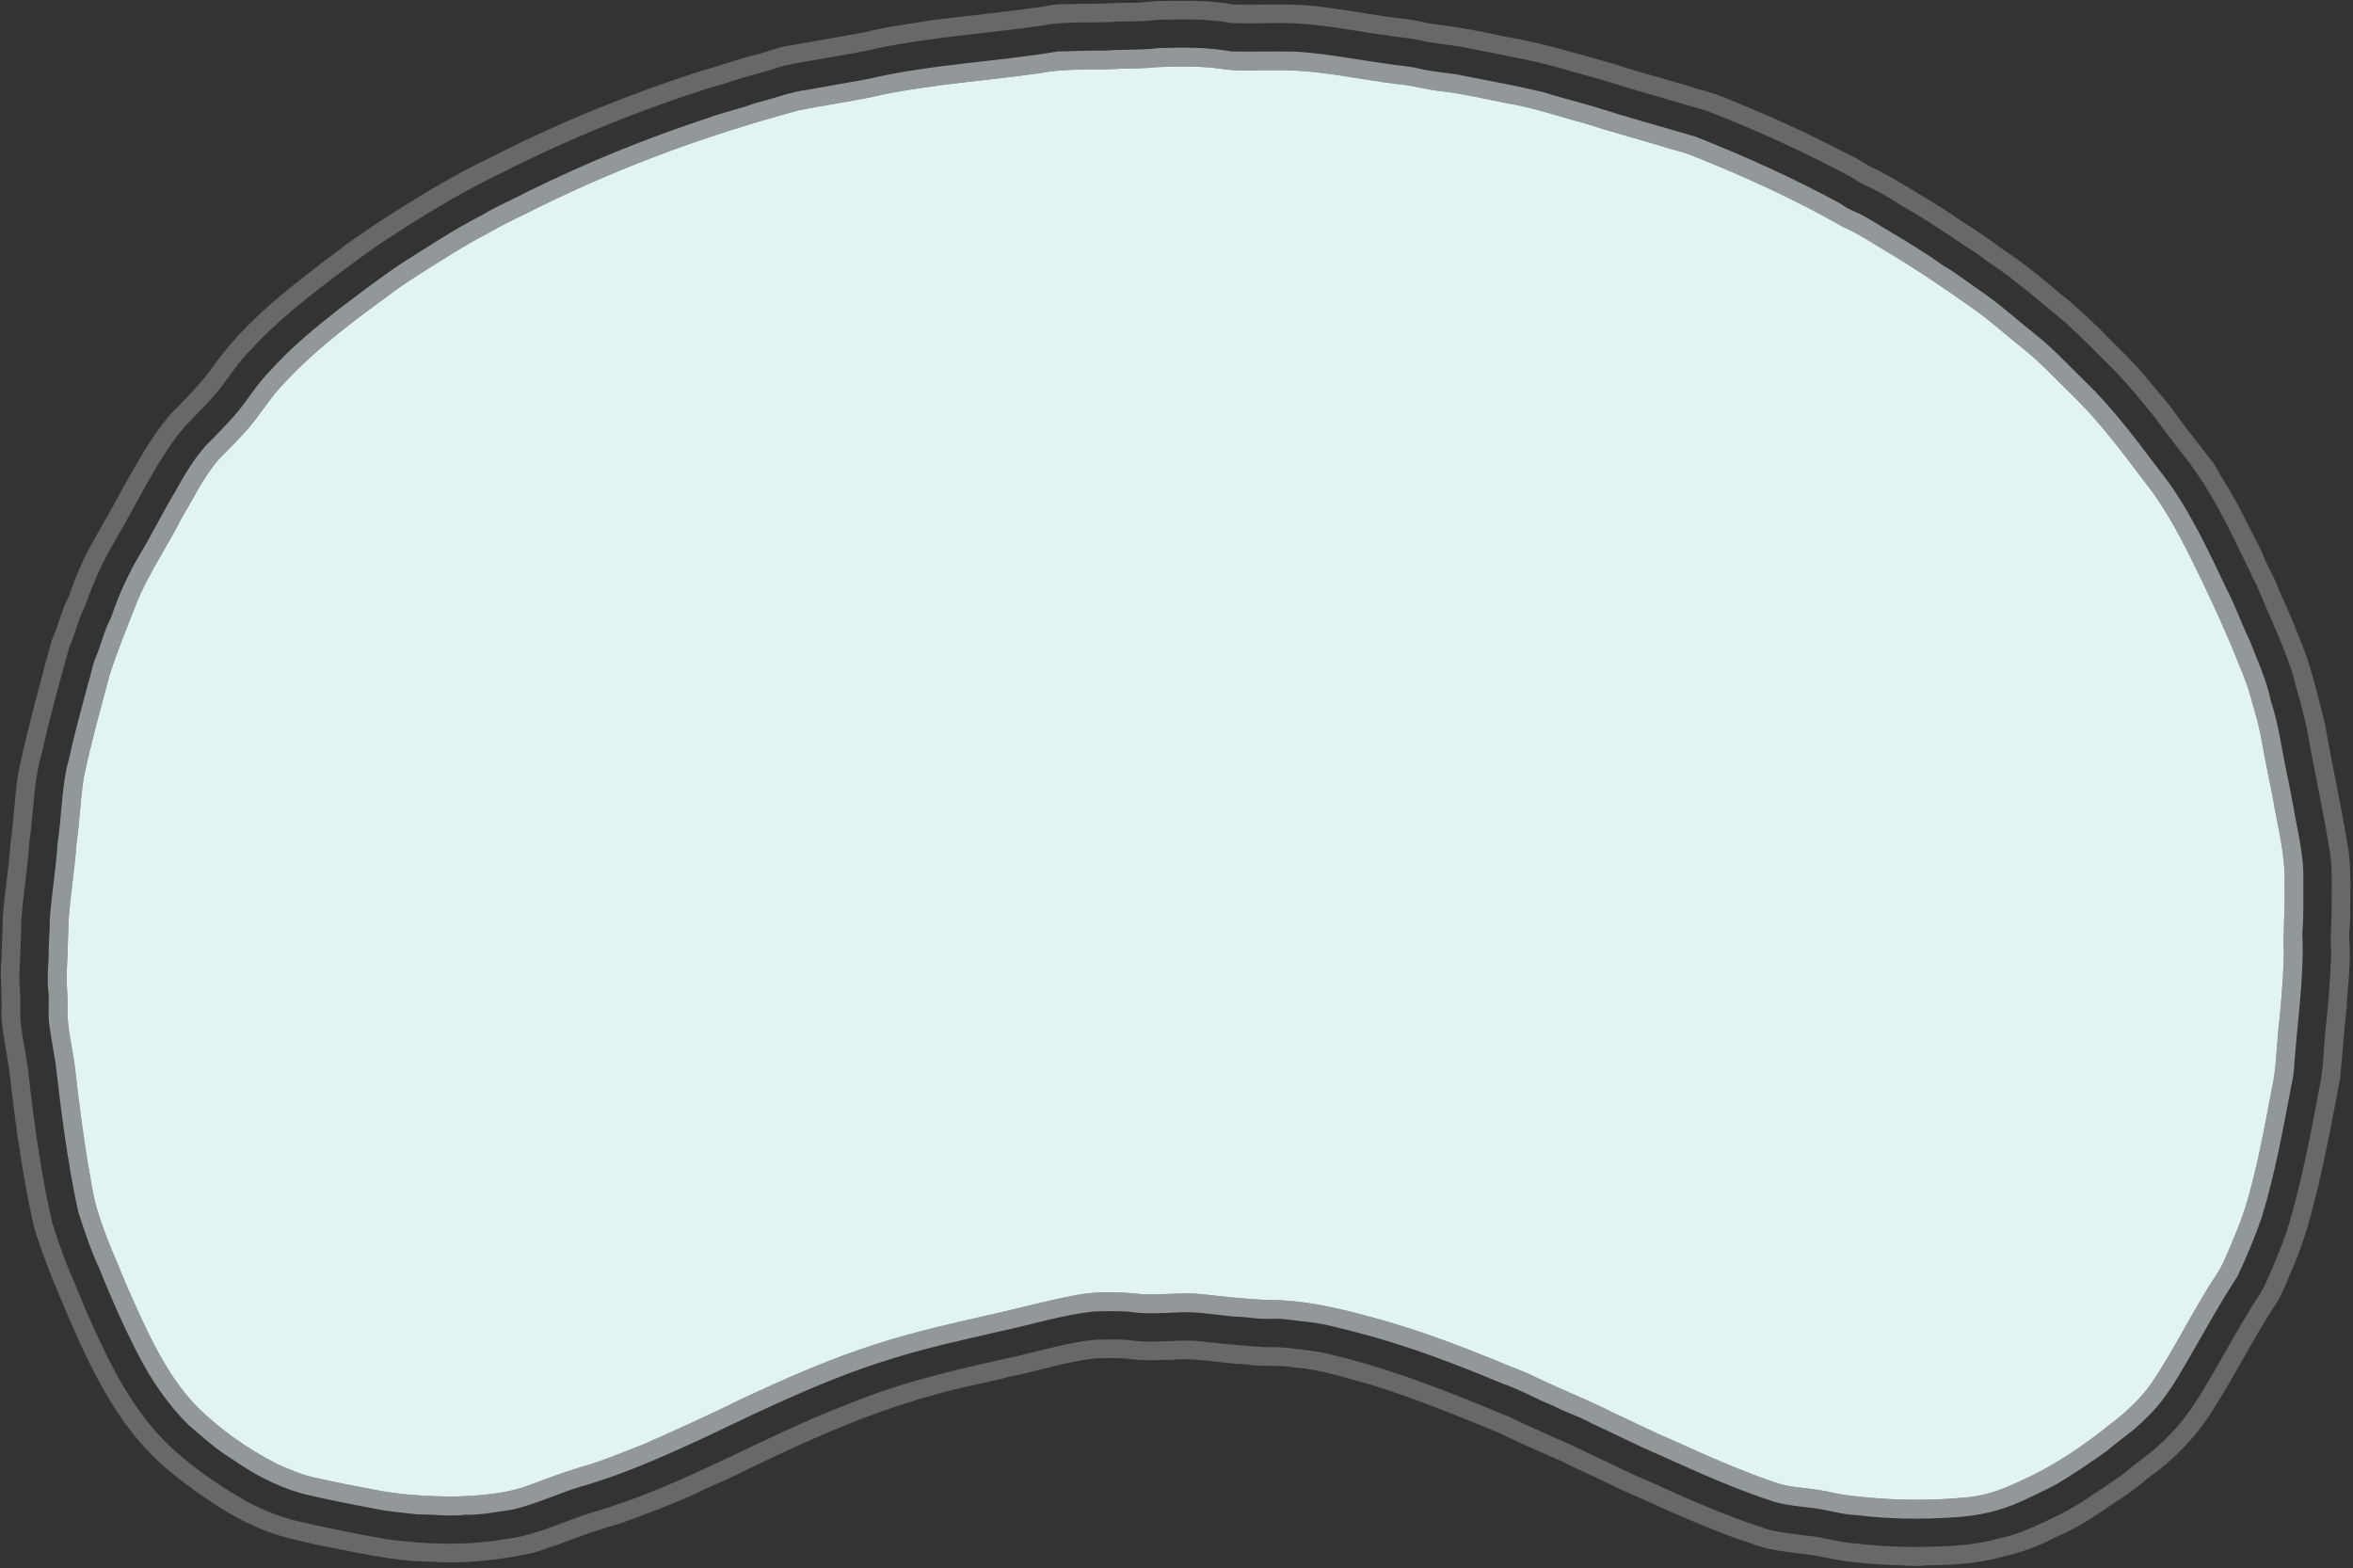 <?xml version="1.0" encoding="UTF-8" ?>
<!DOCTYPE svg PUBLIC "-//W3C//DTD SVG 1.1//EN" "http://www.w3.org/Graphics/SVG/1.1/DTD/svg11.dtd">
<svg width="1250pt" height="833pt" viewBox="0 0 1250 833" version="1.1" xmlns="http://www.w3.org/2000/svg">
<rect x="0" y="0" width="1250" height="833" fill="#333333" stroke="none"/>
<g id="#686868ff">
<path fill="#686868" opacity="1.00" d=" M 575.04 1.98 C 584.36 2.23 593.65 1.33 602.96 1.48 C 607.32 1.35 611.64 0.70 616.00 0.53 C 629.01 0.45 642.12 -0.07 654.97 2.37 C 671.30 2.85 687.74 1.37 703.96 3.92 C 718.36 5.72 732.62 8.56 747.05 10.16 C 751.82 10.64 756.46 11.95 761.18 12.75 C 774.29 14.25 787.26 16.74 800.13 19.58 C 819.59 22.74 838.40 28.76 857.37 33.95 C 864.87 36.45 872.43 38.75 880.08 40.76 C 887.19 42.97 894.44 44.73 901.47 47.19 C 913.27 49.90 924.16 55.33 935.33 59.84 C 951.18 66.58 966.68 74.09 981.96 82.04 C 987.65 84.44 992.42 88.57 998.25 90.68 C 1009.77 97.04 1021.02 103.90 1032.19 110.86 C 1042.69 118.04 1053.67 124.55 1063.76 132.33 C 1074.52 139.28 1084.44 147.46 1094.16 155.77 C 1101.47 161.40 1108.17 167.78 1114.86 174.13 C 1124.16 183.87 1134.30 192.88 1142.62 203.52 C 1147.62 209.46 1152.73 215.33 1157.19 221.70 C 1162.39 229.12 1168.36 235.96 1173.64 243.31 C 1176.93 246.62 1178.52 251.12 1181.10 254.94 C 1188.95 267.20 1194.91 280.50 1201.66 293.35 C 1203.59 299.33 1207.20 304.57 1209.44 310.43 C 1210.89 314.18 1212.57 317.84 1214.29 321.49 C 1218.40 330.97 1222.26 340.56 1225.87 350.25 C 1229.32 361.63 1232.34 373.13 1235.12 384.70 C 1238.79 405.82 1243.43 426.76 1246.98 447.90 C 1249.42 460.80 1248.45 473.98 1248.52 487.03 C 1248.56 491.02 1247.86 494.98 1248.01 498.98 C 1249.00 511.29 1247.21 523.62 1246.58 535.92 C 1245.05 548.19 1244.47 560.56 1243.15 572.86 C 1239.55 592.15 1235.92 611.43 1231.42 630.53 C 1227.80 645.49 1223.87 660.48 1217.56 674.56 C 1214.56 681.15 1212.35 688.18 1208.09 694.12 C 1196.61 711.89 1187.11 730.83 1175.83 748.71 C 1166.76 763.26 1154.64 775.78 1140.59 785.57 C 1133.18 792.42 1124.38 797.42 1116.13 803.15 C 1108.45 808.48 1100.30 813.14 1091.69 816.80 C 1082.98 821.45 1073.59 824.84 1063.95 826.98 C 1050.66 830.75 1036.76 831.50 1023.02 831.61 C 1017.00 832.39 1010.98 831.41 1004.96 831.47 C 992.96 830.79 980.87 830.05 969.14 827.29 C 956.46 824.63 943.09 824.96 930.91 820.15 C 916.08 815.49 901.87 809.21 887.57 803.17 C 878.04 798.77 868.42 794.57 858.83 790.30 C 849.26 785.28 839.21 781.24 829.62 776.26 C 818.49 771.49 807.39 766.60 796.51 761.26 C 773.81 751.99 751.10 742.60 727.62 735.43 C 714.51 731.98 701.56 727.48 687.95 726.53 C 678.99 724.89 669.83 726.28 660.85 724.72 C 648.37 724.40 636.05 721.17 623.54 722.35 C 615.06 722.49 606.49 723.12 598.09 721.70 C 592.69 721.39 587.27 721.41 581.88 721.68 C 566.23 723.29 551.31 728.57 535.88 731.43 C 522.29 735.15 508.27 737.21 494.81 741.49 C 489.47 742.77 484.28 744.56 479.05 746.20 C 450.91 755.23 424.02 767.67 397.42 780.44 C 388.04 785.41 378.07 789.14 368.61 793.94 C 355.78 799.61 342.67 804.62 329.47 809.34 C 318.02 812.49 306.87 816.54 295.80 820.81 C 290.24 822.40 284.95 824.99 279.17 825.76 C 262.37 829.20 245.16 830.84 228.04 829.62 C 208.70 829.48 189.85 824.66 170.92 821.22 C 158.90 818.37 146.60 816.23 135.38 810.83 C 123.85 805.92 113.44 798.83 103.17 791.73 C 96.76 786.89 90.25 782.18 84.44 776.61 C 63.00 756.79 49.71 730.17 38.14 703.79 C 30.92 686.77 23.39 669.82 18.16 652.05 C 12.19 626.33 8.62 600.14 5.53 573.94 C 4.46 562.18 1.33 550.68 0.72 538.87 C 1.38 529.04 -0.26 519.21 0.81 509.38 C 0.91 501.90 1.45 494.44 1.52 486.95 C 2.49 473.93 4.72 461.04 5.56 448.01 C 7.52 435.07 7.73 421.91 10.01 409.01 C 15.00 385.94 21.27 363.16 27.39 340.38 C 31.01 332.77 32.57 324.37 36.49 316.89 C 38.96 309.73 41.86 302.73 45.06 295.86 C 51.38 283.39 58.94 271.61 65.28 259.15 C 73.39 245.26 80.85 230.76 91.75 218.78 C 99.28 211.26 106.84 203.69 112.98 194.95 C 130.74 169.84 155.67 151.19 180.01 132.90 C 185.85 128.05 192.42 124.22 198.53 119.74 C 219.16 106.27 240.20 93.25 262.50 82.72 C 298.10 64.56 335.28 49.62 373.30 37.36 C 383.32 34.83 392.96 31.02 403.04 28.67 C 408.71 27.21 414.11 24.76 419.98 24.12 C 433.08 21.88 446.15 19.52 459.23 17.19 C 470.94 14.11 483.03 12.84 494.93 10.70 C 514.98 8.28 535.12 6.29 555.12 3.36 C 561.65 1.62 568.39 2.47 575.04 1.98 M 614.44 10.57 C 607.98 11.34 601.49 11.42 595.00 11.39 C 581.07 12.57 566.92 10.86 553.15 13.68 C 525.08 17.61 496.77 19.60 468.93 25.05 C 451.82 29.08 434.35 31.26 417.13 34.77 C 409.78 36.95 402.44 39.22 395.00 41.12 C 389.68 42.87 384.39 44.72 378.95 46.05 C 340.39 58.21 302.77 73.42 266.72 91.74 C 246.90 101.24 227.97 112.50 209.58 124.51 C 197.96 131.74 187.12 140.07 176.18 148.26 C 161.34 159.54 146.68 171.22 134.03 184.97 C 125.96 192.76 120.47 202.69 113.02 211.01 C 107.45 217.44 101.08 223.11 95.60 229.61 C 84.24 244.24 76.01 260.93 66.94 277.00 C 62.69 284.72 57.99 292.19 54.13 300.12 C 50.82 307.07 47.95 314.23 45.38 321.49 C 41.63 328.78 39.93 336.89 36.61 344.36 C 31.65 362.79 26.35 381.15 22.30 399.82 C 17.61 415.42 17.98 431.88 15.53 447.85 C 14.69 461.61 12.25 475.22 11.36 488.97 C 11.15 498.65 10.72 508.31 10.33 517.97 C 10.10 523.33 11.03 528.65 10.83 534.01 C 10.11 546.91 14.26 559.39 15.31 572.16 C 18.36 598.10 21.83 624.06 27.72 649.54 C 31.06 659.87 34.50 670.22 39.04 680.11 C 45.76 696.92 53.07 713.54 61.55 729.55 C 70.52 745.79 81.38 761.35 95.80 773.22 C 105.62 781.61 116.23 789.08 127.42 795.52 C 136.02 800.79 145.45 804.59 155.11 807.42 C 171.61 811.34 188.26 814.63 204.95 817.66 C 226.19 820.52 247.90 821.28 269.08 817.56 C 285.00 815.66 299.39 808.17 314.54 803.48 C 361.96 789.87 404.29 763.62 450.17 746.05 C 479.22 734.06 509.94 727.05 540.56 720.40 C 554.29 717.21 567.89 713.05 581.98 711.72 C 588.93 711.66 595.94 711.24 602.84 712.33 C 613.22 713.42 623.64 711.88 634.04 712.25 C 646.68 713.44 659.29 715.00 671.97 715.68 C 681.77 715.28 691.48 716.98 701.16 718.27 C 736.08 725.84 769.35 739.21 802.24 752.91 C 809.12 756.48 816.34 759.32 823.34 762.67 C 841.66 770.31 859.11 779.94 877.45 787.59 C 896.31 796.24 915.34 804.57 935.05 811.13 C 942.35 813.95 950.24 814.49 957.91 815.62 C 967.42 816.18 976.50 819.48 986.00 819.97 C 999.26 821.57 1012.64 822.13 1025.98 821.66 C 1038.10 821.43 1050.35 820.67 1062.05 817.25 C 1073.33 815.04 1083.58 809.68 1093.85 804.77 C 1104.50 799.52 1114.09 792.46 1123.94 785.91 C 1129.10 782.52 1133.56 778.22 1138.58 774.65 C 1148.85 766.98 1157.82 757.65 1164.97 747.01 C 1175.53 731.00 1184.19 713.84 1194.23 697.51 C 1197.46 691.70 1201.80 686.50 1204.27 680.28 C 1209.23 668.95 1214.16 657.56 1217.35 645.58 C 1223.32 624.00 1227.67 602.02 1231.71 580.02 C 1234.33 568.89 1234.36 557.39 1235.51 546.06 C 1237.09 532.81 1237.88 519.47 1238.48 506.14 C 1237.84 499.76 1238.26 493.38 1238.65 487.01 C 1238.44 475.97 1239.34 464.86 1237.88 453.88 C 1234.61 432.10 1229.58 410.63 1225.85 388.92 C 1223.72 378.18 1220.46 367.73 1217.68 357.15 C 1212.68 341.82 1205.57 327.32 1199.48 312.43 C 1188.43 289.99 1178.45 266.75 1163.55 246.51 C 1157.30 238.37 1150.91 230.35 1144.97 222.00 C 1137.71 213.29 1130.73 204.33 1122.73 196.27 C 1114.57 188.09 1106.44 179.87 1097.98 172.00 C 1088.82 164.48 1079.89 156.69 1070.48 149.48 C 1064.51 144.31 1057.53 140.54 1051.42 135.56 C 1038.88 127.45 1026.71 118.76 1013.76 111.30 C 1006.24 107.13 999.29 101.93 991.31 98.62 C 988.37 97.42 985.82 95.50 983.11 93.89 C 958.24 80.65 932.58 68.87 906.29 58.73 C 892.21 54.73 878.19 50.54 864.12 46.50 C 854.67 43.40 845.10 40.64 835.47 38.14 C 818.00 32.54 799.84 29.65 781.92 25.97 C 772.50 23.80 762.79 23.49 753.40 21.21 C 747.31 19.89 741.05 19.61 734.93 18.49 C 723.56 17.15 712.35 14.63 700.94 13.61 C 685.43 11.22 669.68 12.87 654.07 12.23 C 641.00 9.86 627.65 10.15 614.44 10.57 Z" />
</g>
<g id="#92989aff">
<path fill="#92989a" opacity="1.00" d=" M 615.53 25.54 C 628.40 25.22 641.37 24.96 654.08 27.32 C 665.38 27.56 676.69 27.21 687.99 27.41 C 704.18 28.33 720.10 31.64 736.15 33.77 C 742.05 34.83 748.08 35.04 753.92 36.44 C 761.84 38.43 770.08 38.56 778.04 40.36 C 792.03 43.07 806.05 45.66 819.91 48.99 C 828.48 51.69 837.19 53.85 845.81 56.37 C 863.96 62.13 882.31 67.21 900.58 72.56 C 926.73 82.87 952.38 94.48 977.11 107.85 C 979.40 109.31 981.64 110.89 984.17 111.93 C 991.68 114.97 998.25 119.80 1005.26 123.77 C 1014.38 129.17 1023.40 134.73 1032.03 140.89 C 1040.17 145.62 1047.48 151.58 1055.31 156.78 C 1064.71 163.62 1073.36 171.42 1082.47 178.64 C 1091.46 185.83 1099.19 194.40 1107.44 202.38 C 1124.42 218.72 1138.06 238.02 1152.32 256.67 C 1164.75 274.21 1173.76 293.80 1182.96 313.14 C 1187.63 322.04 1190.86 331.60 1195.28 340.63 C 1199.26 351.00 1204.03 361.13 1206.29 372.07 C 1210.47 384.67 1212.11 397.89 1214.83 410.85 C 1216.76 419.51 1218.18 428.25 1219.87 436.96 C 1221.83 447.17 1223.94 457.49 1223.62 467.95 C 1223.60 477.30 1223.84 486.67 1223.09 496.01 C 1224.09 519.12 1220.48 542.10 1218.86 565.12 C 1218.70 569.20 1218.05 573.22 1217.15 577.20 C 1212.76 600.44 1208.52 623.78 1201.61 646.44 C 1197.89 657.34 1193.41 667.97 1188.47 678.36 C 1177.76 694.64 1168.69 711.90 1158.71 728.61 C 1153.43 737.69 1147.49 746.55 1139.74 753.72 C 1133.47 760.19 1125.85 765.11 1119.04 770.96 C 1110.59 776.93 1102.05 782.78 1093.17 788.08 C 1087.02 791.53 1080.56 794.33 1074.22 797.40 C 1062.86 802.64 1050.45 805.48 1037.97 806.08 C 1020.63 807.27 1003.18 807.01 985.92 804.88 C 980.68 804.70 975.59 803.42 970.49 802.37 C 961.38 800.42 951.93 800.45 942.93 797.96 C 922.45 791.35 902.78 782.55 883.21 773.66 C 870.32 768.20 857.87 761.82 845.16 755.99 C 838.80 752.32 831.68 750.36 825.22 746.86 C 815.98 743.19 807.34 738.12 797.91 734.91 C 773.07 724.52 747.83 714.90 721.75 708.09 C 712.93 705.95 704.21 703.27 695.15 702.32 C 688.43 701.70 681.76 700.29 674.99 700.62 C 670.22 700.87 665.50 700.20 660.78 699.69 C 649.44 699.41 638.27 696.65 626.89 697.15 C 617.61 697.56 608.22 698.26 599.00 696.75 C 593.01 696.49 587.00 696.51 581.01 696.73 C 564.12 698.58 547.86 703.78 531.28 707.26 C 512.48 711.61 493.58 715.66 475.14 721.40 C 439.50 732.10 406.01 748.57 372.50 764.51 C 351.76 774.03 330.84 783.42 308.83 789.65 C 296.77 793.33 285.30 798.81 273.03 801.81 C 264.42 803.16 255.81 804.83 247.07 804.72 C 238.70 805.73 230.33 804.46 221.96 804.53 C 214.33 803.57 206.61 803.15 199.08 801.47 C 186.15 799.04 173.22 796.58 160.44 793.44 C 146.96 789.65 134.47 782.98 123.04 774.97 C 114.73 769.86 107.45 763.31 100.10 756.96 C 89.00 745.94 80.15 732.85 73.05 718.97 C 65.58 704.36 58.90 689.35 52.86 674.10 C 48.29 664.27 44.80 653.98 41.55 643.66 C 35.84 617.65 32.57 591.18 29.52 564.75 C 28.30 557.88 27.16 550.99 26.14 544.09 C 25.36 538.39 26.28 532.63 25.70 526.92 C 25.03 520.64 25.48 514.32 25.88 508.04 C 25.67 501.67 26.55 495.33 26.40 488.96 C 27.35 475.33 29.73 461.83 30.56 448.19 C 32.99 432.81 32.54 416.96 36.99 401.92 C 39.73 388.80 43.48 375.94 46.86 362.98 C 48.40 358.36 49.00 353.45 50.97 348.98 C 53.91 342.03 55.48 334.55 59.08 327.88 C 63.12 315.74 68.55 304.07 75.14 293.10 C 81.32 282.80 86.56 271.96 92.80 261.69 C 97.70 252.89 102.76 244.01 109.55 236.51 C 114.59 231.52 119.53 226.43 124.23 221.12 C 131.30 213.14 136.58 203.69 144.22 196.20 C 154.87 184.46 167.11 174.34 179.55 164.57 C 190.40 156.38 201.19 148.10 212.45 140.47 C 226.83 131.36 241.08 121.96 256.24 114.17 C 264.08 109.40 272.61 105.93 280.70 101.61 C 311.41 86.50 343.15 73.49 375.68 62.83 C 384.11 59.66 392.97 57.88 401.40 54.73 C 410.80 52.48 419.85 48.82 429.48 47.59 C 439.98 45.78 450.45 43.82 460.95 42.02 C 494.12 34.13 528.35 32.98 561.90 27.34 C 570.59 27.24 579.27 26.67 587.97 26.88 C 597.15 26.08 606.38 26.77 615.53 25.54 M 614.45 35.66 C 607.98 36.36 601.48 36.40 594.98 36.51 C 581.02 37.47 566.87 36.06 553.06 38.77 C 525.08 42.75 496.80 44.61 469.06 50.22 C 454.22 53.69 439.08 55.58 424.17 58.67 C 377.13 71.28 331.12 87.98 287.41 109.50 C 278.37 114.08 269.10 118.20 260.34 123.29 C 246.10 130.69 232.63 139.46 219.09 148.07 C 213.25 151.82 207.66 155.94 202.10 160.11 C 182.09 174.76 162.31 190.11 146.09 209.02 C 141.20 215.18 136.89 221.79 131.72 227.73 C 126.81 233.45 121.39 238.68 116.17 244.11 C 108.16 253.27 103.01 264.43 96.74 274.76 C 89.03 290.16 79.05 304.37 72.54 320.37 C 67.67 332.88 62.54 345.30 58.38 358.08 C 53.54 376.14 48.47 394.14 44.63 412.45 C 42.61 424.28 42.37 436.31 40.64 448.17 C 39.70 461.15 37.63 474.01 36.56 486.98 C 36.10 496.65 35.98 506.33 35.45 516.00 C 35.11 522.35 36.07 528.68 35.85 535.04 C 35.47 545.55 38.33 555.77 39.70 566.12 C 41.60 583.00 43.75 599.87 46.44 616.65 C 48.28 626.57 49.45 636.68 52.77 646.25 C 55.45 654.29 58.42 662.25 61.93 669.98 C 66.20 680.83 70.94 691.48 75.87 702.05 C 83.55 718.50 92.35 734.80 105.19 747.85 C 117.55 759.88 131.81 769.90 147.17 777.74 C 153.59 780.64 160.13 783.39 167.03 784.95 C 179.00 787.72 191.09 789.92 203.16 792.23 C 215.36 794.23 227.71 794.94 240.06 795.08 C 254.13 794.67 268.52 793.84 281.82 788.78 C 290.65 785.47 299.46 782.05 308.53 779.43 C 319.82 776.26 330.61 771.61 341.54 767.43 C 359.69 759.43 377.76 751.24 395.53 742.44 C 415.43 733.25 435.46 724.27 456.20 717.15 C 477.67 709.51 499.90 704.41 522.07 699.31 C 538.19 695.88 554.07 691.42 570.25 688.29 C 581.97 685.86 594.07 686.23 605.91 687.48 C 616.91 688.30 627.93 686.24 638.91 687.59 C 649.92 688.84 660.94 690.01 672.01 690.60 C 693.08 690.30 713.67 695.53 733.80 701.20 C 754.46 706.94 774.51 714.62 794.37 722.62 C 801.80 725.91 809.56 728.40 816.81 732.10 C 830.18 738.57 844.09 743.84 857.29 750.68 C 867.40 755.18 877.19 760.37 887.42 764.61 C 906.28 773.15 925.21 781.63 944.88 788.18 C 951.77 790.26 959.04 790.40 966.11 791.56 C 970.42 792.19 974.64 793.30 978.94 794.05 C 1001.31 797.11 1024.06 797.71 1046.52 795.30 C 1056.53 794.17 1065.99 790.42 1074.95 785.99 C 1091.81 778.45 1107.08 767.79 1121.46 756.31 C 1129.69 750.00 1137.44 742.87 1143.33 734.27 C 1153.60 718.91 1161.91 702.35 1171.53 686.59 C 1174.91 680.63 1179.28 675.24 1181.93 668.88 C 1186.51 658.20 1191.25 647.53 1194.32 636.30 C 1199.63 617.37 1203.21 598.01 1206.83 578.71 C 1209.20 568.39 1209.31 557.76 1210.33 547.26 C 1211.78 534.17 1212.84 521.03 1213.29 507.86 C 1212.78 495.23 1213.99 482.62 1213.64 469.98 C 1214.13 456.84 1211.16 443.95 1208.72 431.13 C 1206.75 419.35 1204.01 407.71 1201.93 395.94 C 1200.29 385.37 1196.99 375.17 1194.07 364.91 C 1186.89 345.67 1178.54 326.89 1169.67 308.38 C 1161.91 292.47 1154.17 276.42 1143.87 261.96 C 1130.34 244.33 1117.43 226.07 1101.44 210.52 C 1092.66 201.99 1084.40 192.87 1074.79 185.25 C 1066.02 178.32 1057.77 170.74 1048.63 164.28 C 1033.74 153.70 1018.61 143.43 1002.94 134.03 C 995.09 129.54 987.68 124.24 979.32 120.68 C 954.32 106.37 928.04 94.34 901.30 83.61 C 896.93 81.64 892.29 80.40 887.67 79.17 C 872.67 74.51 857.45 70.60 842.52 65.70 C 828.36 61.93 814.45 57.08 799.95 54.73 C 788.35 52.43 776.81 49.71 765.05 48.37 C 757.66 47.61 750.50 45.42 743.09 44.75 C 721.43 42.25 699.99 36.82 678.06 37.36 C 668.27 37.10 658.40 38.16 648.69 36.56 C 637.36 34.91 625.85 35.24 614.45 35.66 Z" />
</g>
<g id="#e2f3f4ff">
<path fill="#e2f3f4" opacity="1.00" d=" M 614.45 35.66 C 625.85 35.24 637.36 34.91 648.69 36.56 C 658.40 38.16 668.27 37.10 678.06 37.36 C 699.99 36.82 721.43 42.25 743.09 44.75 C 750.50 45.42 757.66 47.61 765.05 48.37 C 776.81 49.71 788.35 52.43 799.95 54.73 C 814.45 57.08 828.36 61.93 842.52 65.70 C 857.45 70.60 872.67 74.51 887.67 79.17 C 892.29 80.40 896.93 81.64 901.30 83.61 C 928.04 94.34 954.32 106.37 979.32 120.68 C 987.68 124.24 995.09 129.54 1002.94 134.03 C 1018.61 143.43 1033.74 153.70 1048.63 164.28 C 1057.77 170.74 1066.02 178.32 1074.79 185.25 C 1084.40 192.87 1092.66 201.99 1101.44 210.52 C 1117.43 226.07 1130.34 244.33 1143.87 261.96 C 1154.17 276.42 1161.91 292.47 1169.67 308.38 C 1178.54 326.89 1186.89 345.67 1194.07 364.91 C 1196.99 375.17 1200.29 385.37 1201.93 395.94 C 1204.01 407.71 1206.75 419.35 1208.72 431.13 C 1211.16 443.95 1214.13 456.84 1213.64 469.98 C 1213.99 482.62 1212.78 495.23 1213.29 507.86 C 1212.84 521.03 1211.78 534.17 1210.33 547.26 C 1209.31 557.76 1209.20 568.39 1206.83 578.71 C 1203.21 598.01 1199.63 617.37 1194.32 636.30 C 1191.25 647.53 1186.51 658.20 1181.93 668.88 C 1179.28 675.24 1174.91 680.63 1171.53 686.59 C 1161.91 702.35 1153.60 718.91 1143.33 734.27 C 1137.44 742.87 1129.69 750.00 1121.46 756.31 C 1107.08 767.79 1091.81 778.45 1074.95 785.99 C 1065.99 790.42 1056.53 794.17 1046.52 795.30 C 1024.06 797.71 1001.31 797.11 978.94 794.05 C 974.64 793.30 970.42 792.19 966.11 791.56 C 959.04 790.40 951.77 790.26 944.88 788.18 C 925.21 781.63 906.28 773.15 887.42 764.61 C 877.19 760.37 867.40 755.18 857.29 750.68 C 844.09 743.84 830.18 738.57 816.81 732.10 C 809.56 728.40 801.80 725.91 794.37 722.62 C 774.51 714.62 754.46 706.94 733.80 701.20 C 713.67 695.53 693.08 690.30 672.01 690.60 C 660.94 690.01 649.92 688.84 638.91 687.59 C 627.93 686.24 616.91 688.30 605.91 687.48 C 594.07 686.23 581.97 685.86 570.25 688.29 C 554.07 691.42 538.19 695.88 522.07 699.31 C 499.90 704.41 477.67 709.51 456.20 717.15 C 435.46 724.27 415.43 733.25 395.53 742.44 C 377.76 751.24 359.69 759.43 341.54 767.43 C 330.61 771.61 319.82 776.26 308.53 779.43 C 299.46 782.05 290.65 785.47 281.82 788.78 C 268.52 793.84 254.13 794.67 240.06 795.08 C 227.71 794.94 215.36 794.23 203.16 792.23 C 191.09 789.92 179.00 787.72 167.03 784.95 C 160.13 783.39 153.59 780.64 147.17 777.74 C 131.81 769.90 117.55 759.88 105.19 747.85 C 92.35 734.80 83.55 718.50 75.87 702.05 C 70.94 691.48 66.20 680.83 61.93 669.98 C 58.42 662.25 55.45 654.29 52.77 646.25 C 49.45 636.68 48.28 626.57 46.44 616.65 C 43.75 599.87 41.60 583.00 39.70 566.12 C 38.33 555.77 35.47 545.55 35.85 535.04 C 36.07 528.68 35.11 522.35 35.45 516.00 C 35.98 506.33 36.10 496.65 36.56 486.98 C 37.63 474.01 39.70 461.15 40.64 448.17 C 42.37 436.31 42.61 424.28 44.63 412.45 C 48.47 394.14 53.54 376.14 58.38 358.08 C 62.54 345.30 67.67 332.88 72.54 320.37 C 79.05 304.37 89.03 290.16 96.74 274.76 C 103.01 264.43 108.16 253.27 116.17 244.11 C 121.39 238.68 126.81 233.45 131.72 227.73 C 136.89 221.79 141.20 215.18 146.09 209.02 C 162.31 190.11 182.09 174.76 202.10 160.11 C 207.66 155.94 213.25 151.82 219.09 148.07 C 232.63 139.46 246.10 130.69 260.34 123.29 C 269.10 118.20 278.37 114.08 287.41 109.50 C 331.12 87.98 377.13 71.28 424.17 58.67 C 439.08 55.58 454.22 53.69 469.06 50.22 C 496.80 44.61 525.08 42.75 553.06 38.77 C 566.87 36.06 581.02 37.47 594.98 36.51 C 601.48 36.40 607.98 36.36 614.45 35.66 Z" />
</g>
</svg>
